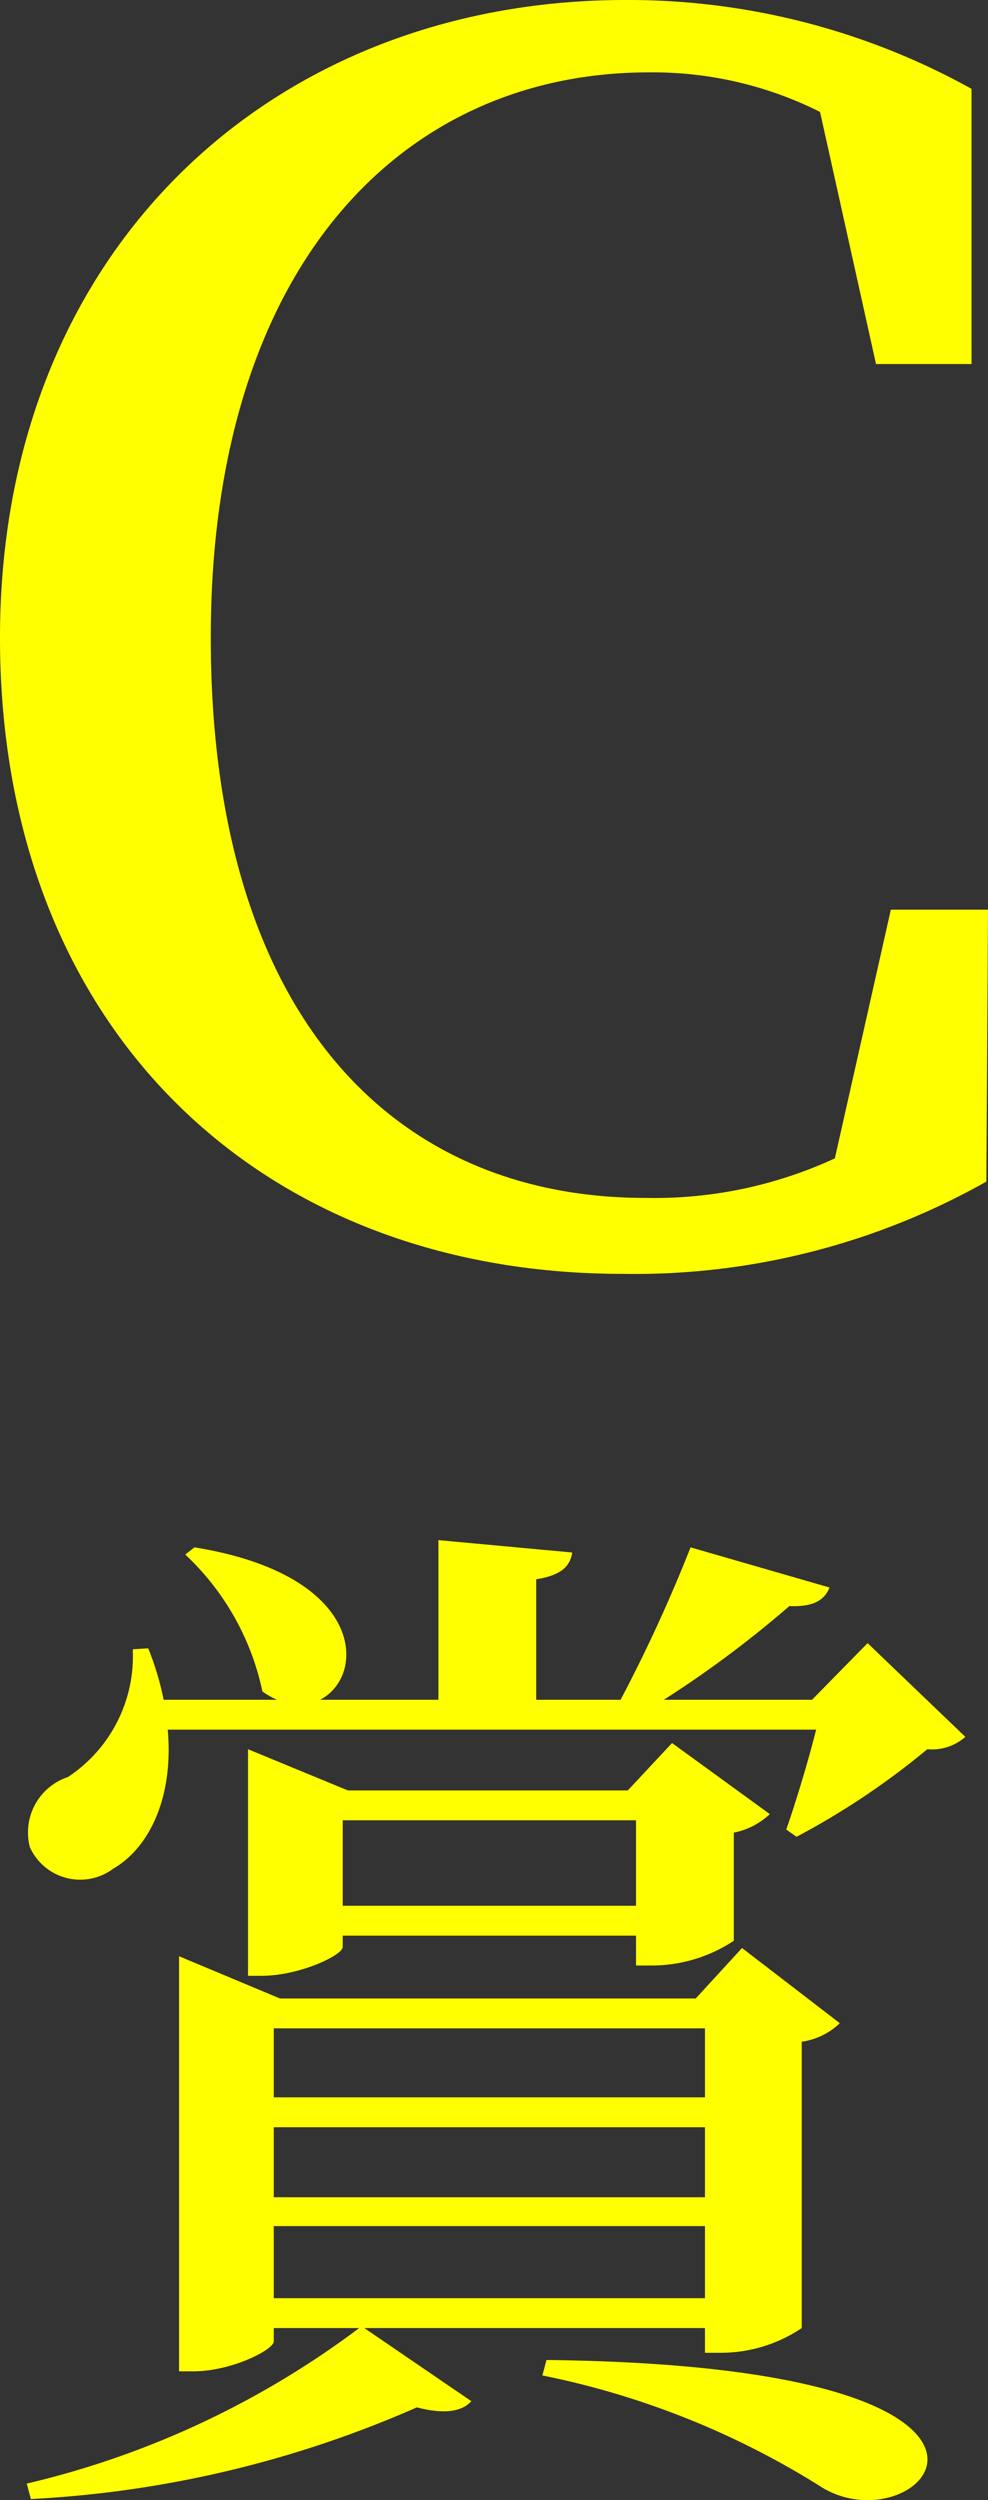 <svg xmlns="http://www.w3.org/2000/svg" width="28.8" height="72.822" viewBox="0 0 28.8 72.822">
  <rect x="0" y="0" width="28.8" height="72.822" fill="#333333" stroke="none"/>
  <path id="パス_909" data-name="パス 909" d="M11.688-9.744,10.056-2.5a12.545,12.545,0,0,1-5.52,1.152c-7.44,0-12.672-5.424-12.672-16.32,0-10.8,5.568-16.464,12.768-16.464a10.864,10.864,0,0,1,4.992,1.152l1.632,7.344H14.04v-8.016A20.619,20.619,0,0,0,3.96-36.24c-10.272,0-18.24,7.248-18.24,18.576C-14.28-6.288-6.7.864,3.864.864A20.883,20.883,0,0,0,14.472-1.824l.048-7.92ZM-6.3,28.6H6.27v2.1H-6.3ZM6.27,22.84v2.01H-6.3V22.84Zm0,4.92H-6.3V25.72H6.27Zm0,3.81v.72h.48a4.228,4.228,0,0,0,2.34-.72V23.23a2.018,2.018,0,0,0,1.11-.54L7.35,20.5,6,21.97H-6.12l-2.94-1.23V32.83h.42c1.11,0,2.34-.63,2.34-.87v-.39h2.49A26.028,26.028,0,0,1-13.5,36.1l.12.45A31.956,31.956,0,0,0-2.13,33.88c.81.21,1.32.12,1.59-.18l-3.12-2.13ZM-4.29,19.27V16.78H4.26v2.49Zm9.03,1.74a4.355,4.355,0,0,0,2.37-.72V17.14a2.138,2.138,0,0,0,1.05-.54L5.31,14.53,4.02,15.91H-4.14l-2.91-1.2v6.6h.39c1.11,0,2.37-.6,2.37-.84v-.33H4.26v.87ZM1.53,32.95A24.23,24.23,0,0,1,9.6,36.16c2.94,1.95,8.01-3.48-7.95-3.66Zm9.48-21.33L9.39,13.27H5.07a31.359,31.359,0,0,0,3.66-2.73c.66.03,1.02-.15,1.17-.54L5.85,8.83a44.656,44.656,0,0,1-2.04,4.44H1.35V9.76c.75-.12.99-.39,1.05-.78l-3.9-.36v4.65H-4.95c1.35-.69,1.35-3.63-3.66-4.44l-.27.21a7.607,7.607,0,0,1,2.25,3.99,3,3,0,0,0,.42.24h-3.3a8.37,8.37,0,0,0-.45-1.5l-.45.03a4.215,4.215,0,0,1-1.89,3.72,1.7,1.7,0,0,0-1.11,2.04,1.608,1.608,0,0,0,2.43.63c.99-.57,1.77-1.98,1.59-4.05H9.51c-.24.96-.6,2.13-.87,2.91l.3.21a22.186,22.186,0,0,0,3.81-2.55,1.476,1.476,0,0,0,1.11-.36Z" transform="translate(14.28 36.24)" fill="#ff0"/>
</svg>
